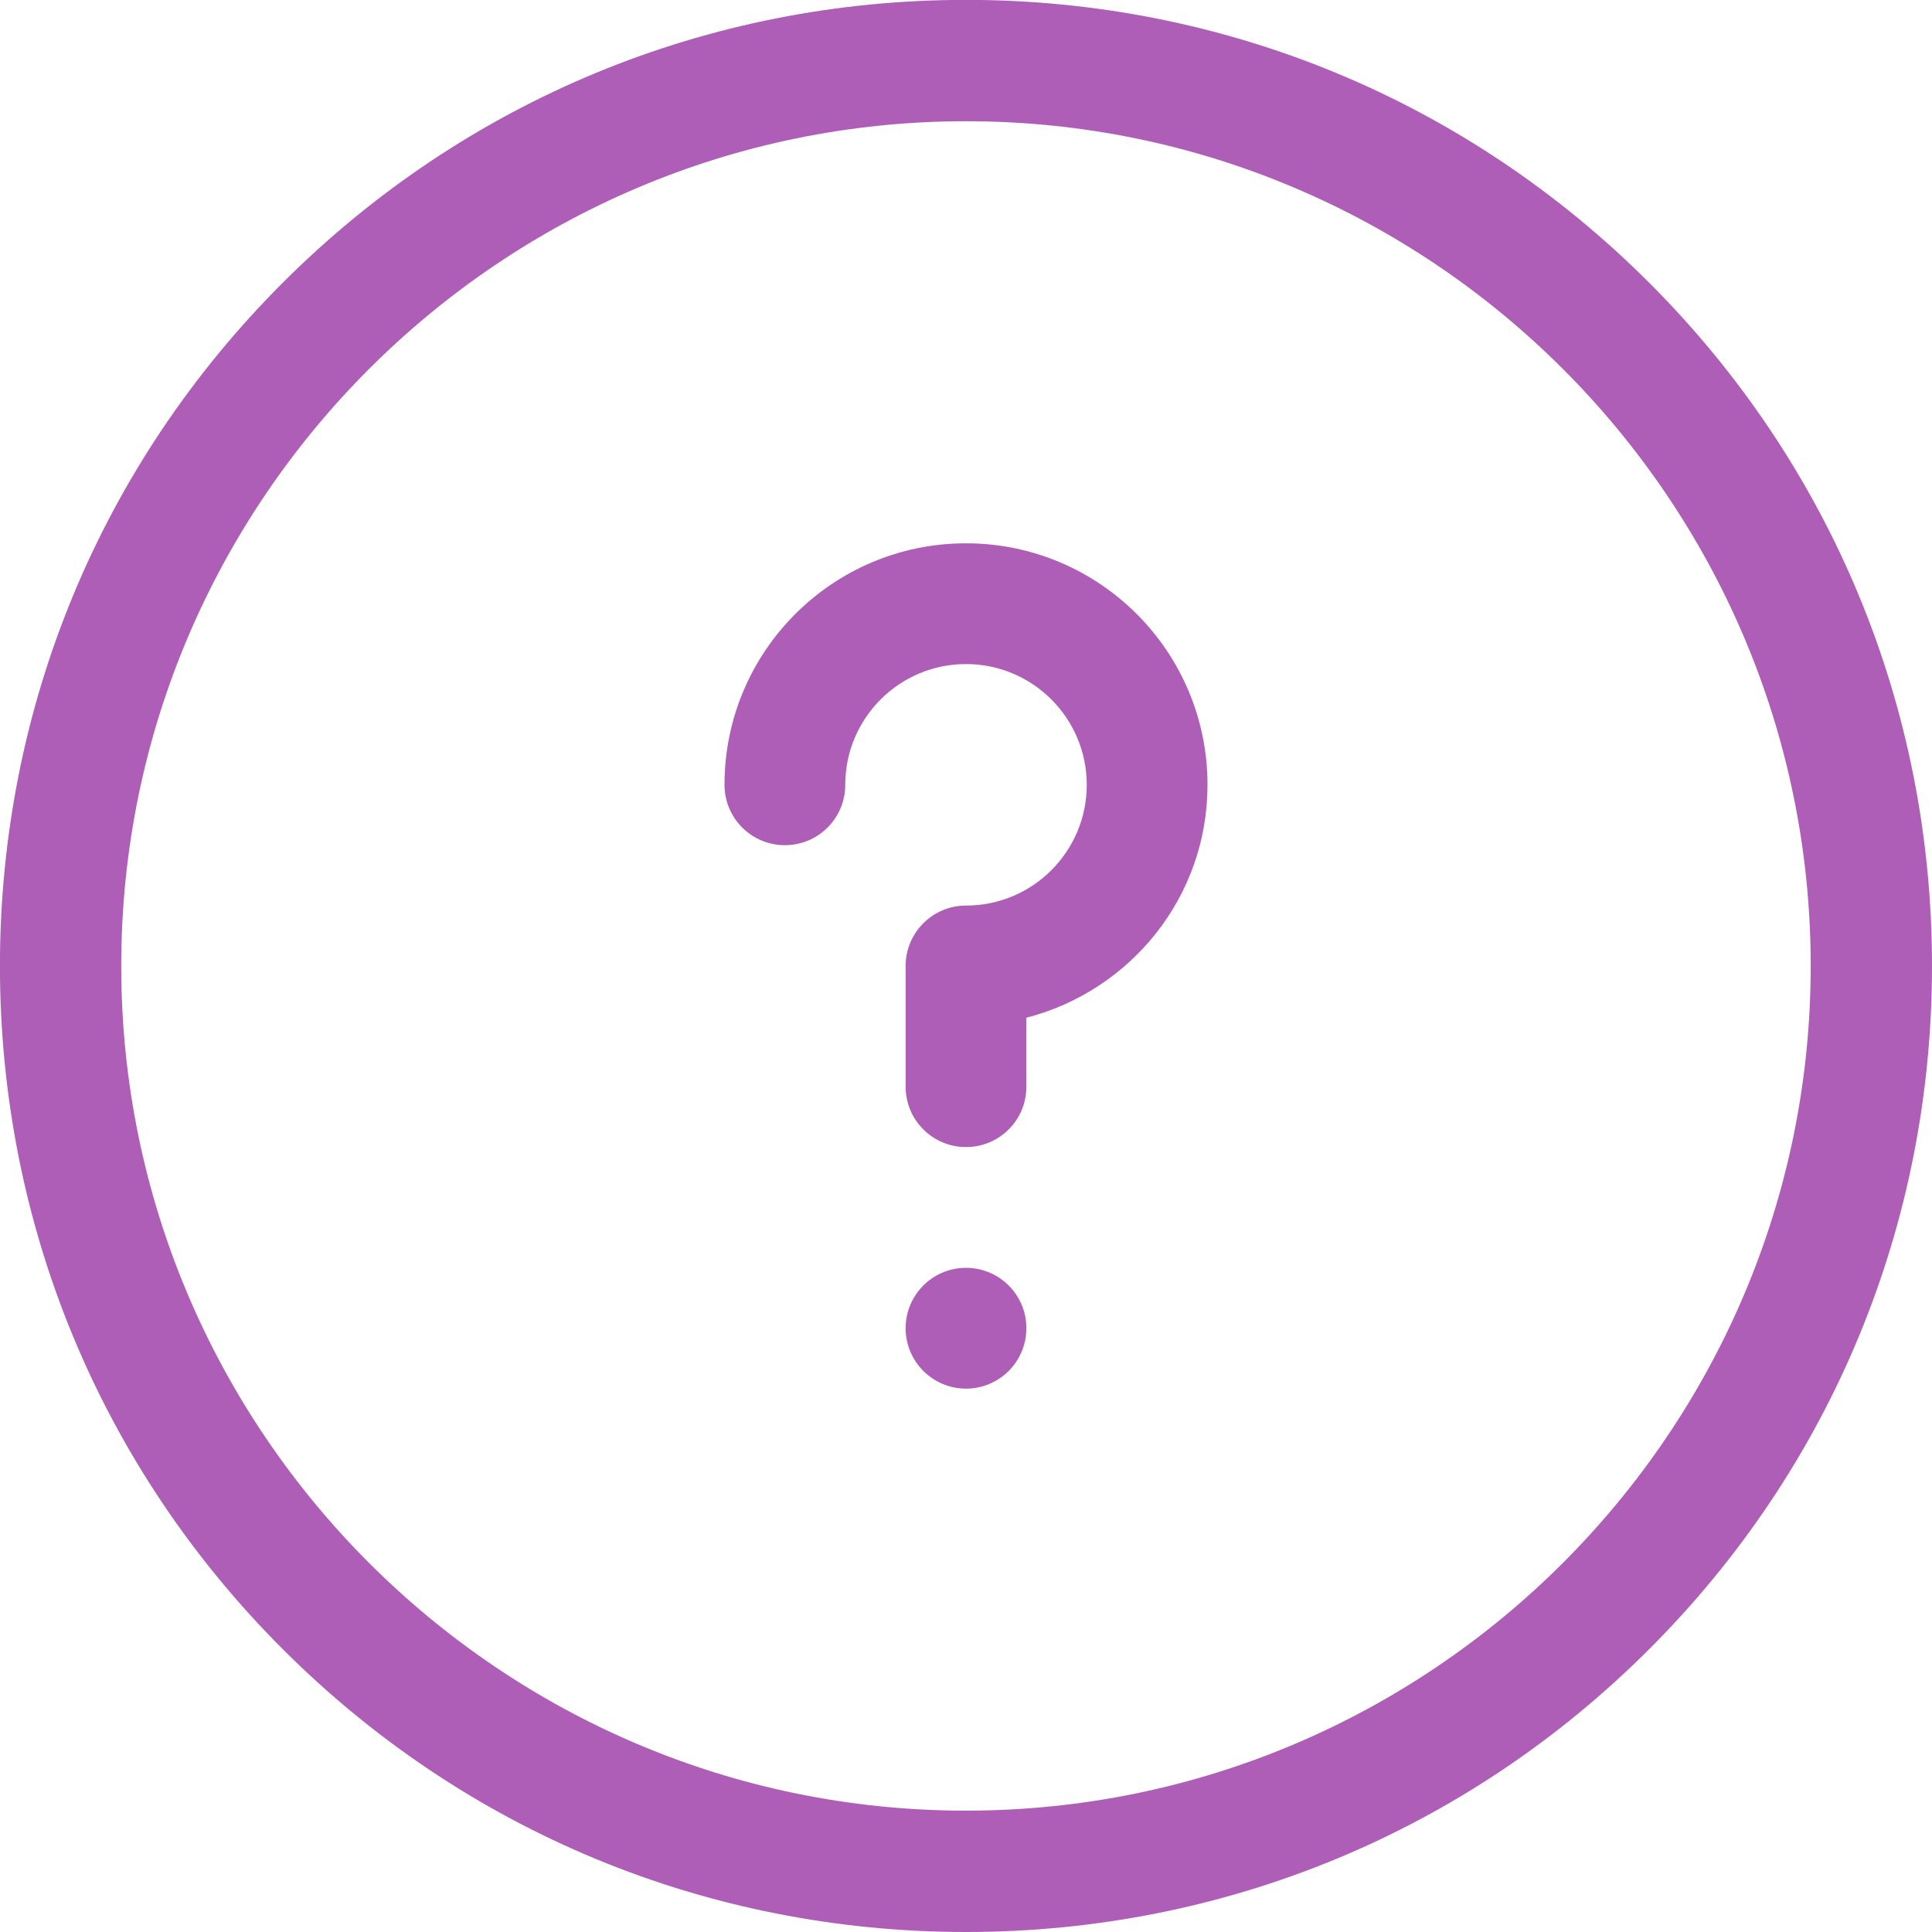 <?xml version="1.0" encoding="utf-8"?>
<!-- Generator: Adobe Illustrator 15.1.0, SVG Export Plug-In . SVG Version: 6.00 Build 0)  -->
<!DOCTYPE svg PUBLIC "-//W3C//DTD SVG 1.1//EN" "http://www.w3.org/Graphics/SVG/1.1/DTD/svg11.dtd">
<svg version="1.1" id="Shape_1_copy_35_1_" xmlns="http://www.w3.org/2000/svg" xmlns:xlink="http://www.w3.org/1999/xlink" x="0px"
	 y="0px" width="32px" height="32px" viewBox="0 0 32 32" enable-background="new 0 0 32 32" xml:space="preserve">
<g id="Shape_1_copy_35">
	<g>
		<path fill-rule="evenodd" clip-rule="evenodd" fill="#AE5EB7" d="M16,20.999c-0.552,0-1,0.448-1,1C15,22.552,15.448,23,16,23
			c0.553,0,1-0.448,1-1.001C17,21.447,16.553,20.999,16,20.999z M27.316,4.683C24.293,1.66,20.275-0.002,16-0.002
			c-4.276,0-8.293,1.662-11.317,4.685c-3.023,3.023-4.684,7.04-4.684,11.316s1.661,8.294,4.684,11.316C7.707,30.339,11.724,32,16,32
			c4.275,0,8.293-1.661,11.316-4.685C30.34,24.293,32,20.275,32,15.999S30.34,7.706,27.316,4.683z M16,29.99
			c-7.712,0-13.992-6.279-13.992-13.991S8.288,2.008,16,2.008c7.711,0,13.991,6.279,13.991,13.991S23.711,29.99,16,29.99z M16,8.999
			c-2.209,0-4,1.791-4,4c0,0.553,0.448,1,1,1c0.553,0,1-0.447,1-1c0-1.104,0.896-2,2-2s2,0.896,2,2s-0.895,2-2,2
			c-0.552,0-1,0.448-1,1V18c0,0.552,0.448,0.999,1,0.999c0.553,0,1-0.447,1-0.999v-1.143c1.723-0.445,3-1.996,3-3.858
			C20,10.79,18.209,8.999,16,8.999z"/>
	</g>
</g>
</svg>
